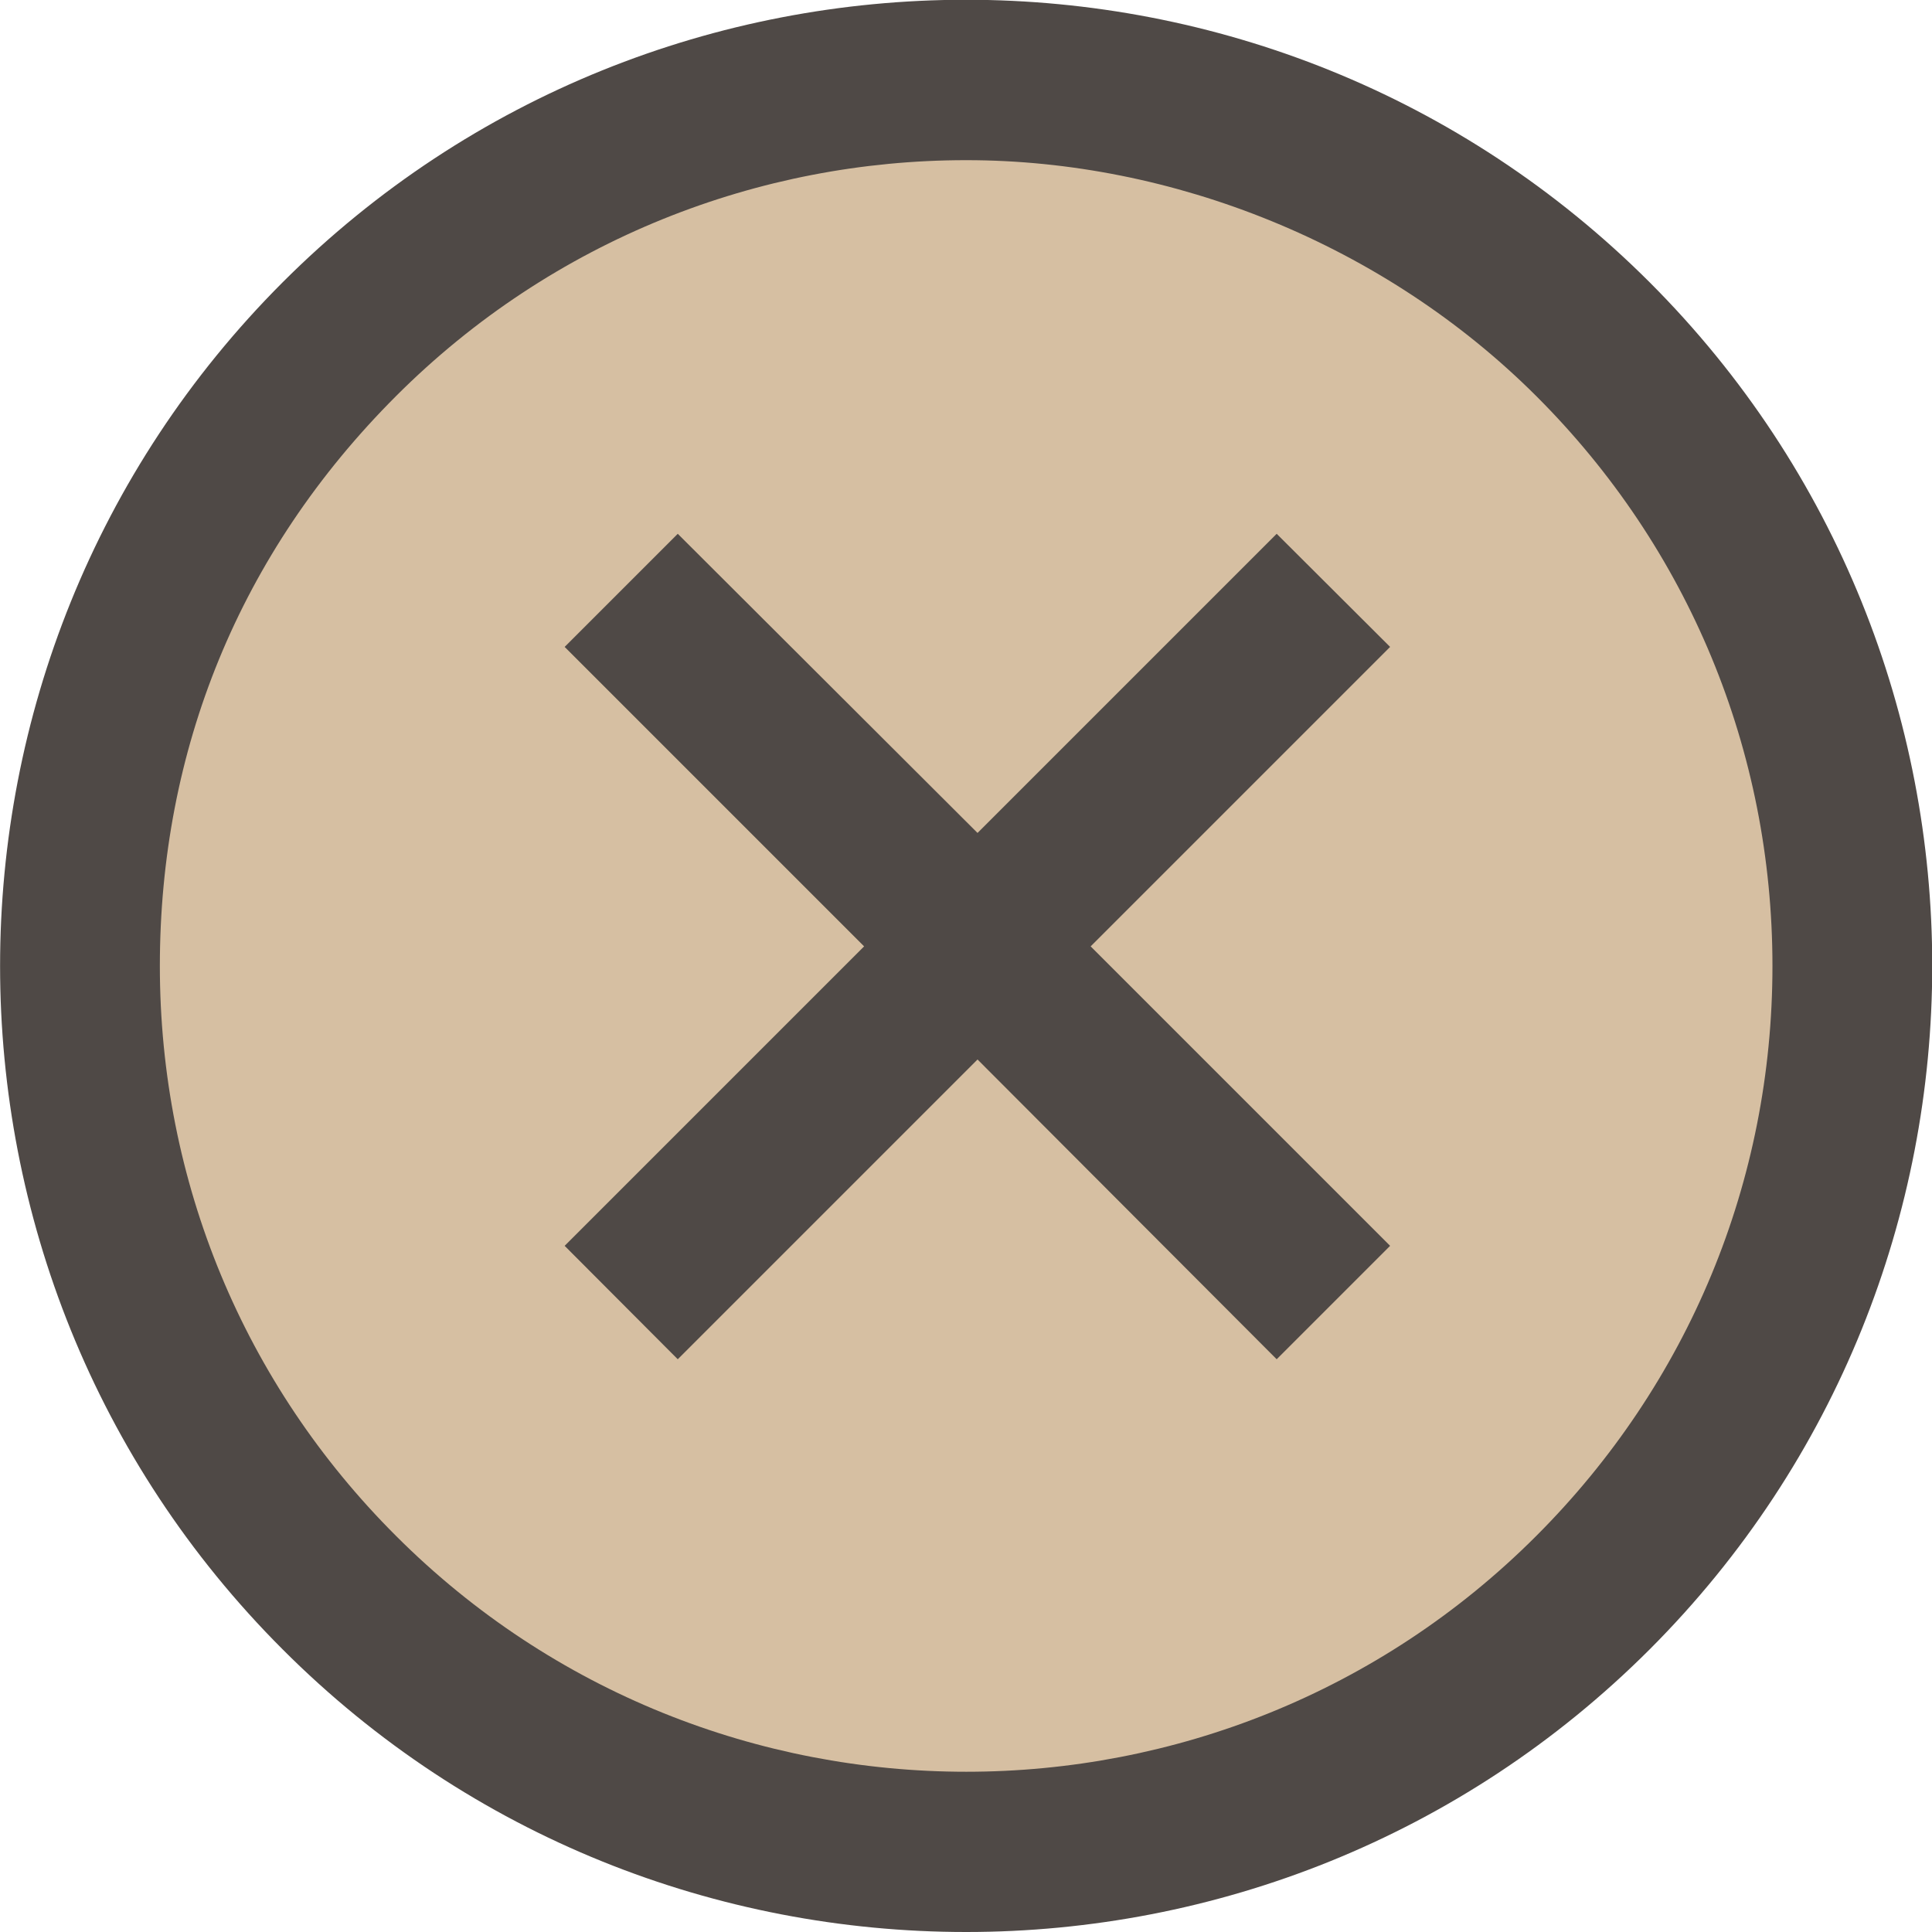 <?xml version="1.0" encoding="UTF-8"?>
<svg id="_レイヤー_1" xmlns="http://www.w3.org/2000/svg" version="1.1" viewBox="0 0 62 62">
  <!-- Generator: Adobe Illustrator 29.7.1, SVG Export Plug-In . SVG Version: 2.1.1 Build 8)  -->
  <defs>
    <style>
      .st0 {
        fill: #d6bfa2;
      }

      .st1 {
        fill: #4f4946;
      }
    </style>
  </defs>
  <circle class="st0" cx="31" cy="31" r="28.44"/>
  <path class="st1" d="M31,62c-7.94,0-15.89-3.02-21.93-9.07-12.09-12.09-12.09-31.77,0-43.87,12.09-12.09,31.77-12.09,43.87,0,12.09,12.09,12.09,31.77,0,43.87-6.04,6.04-13.99,9.07-21.93,9.07ZM31,5.14c-6.62,0-13.25,2.53-18.29,7.57-5.04,5.04-7.58,11.38-7.58,18.29s2.69,13.41,7.58,18.29c10.09,10.09,26.51,10.09,36.59,0,4.89-4.89,7.58-11.38,7.58-18.29s-2.69-13.41-7.58-18.29-11.67-7.57-18.29-7.57Z"/>
  <polygon class="st1" points="44.61 20.76 40.97 17.13 31.37 26.73 21.75 17.13 18.12 20.76 27.73 30.37 18.12 39.98 21.75 43.62 31.37 34 40.97 43.62 44.61 39.98 35 30.37 44.61 20.76"/>
</svg>